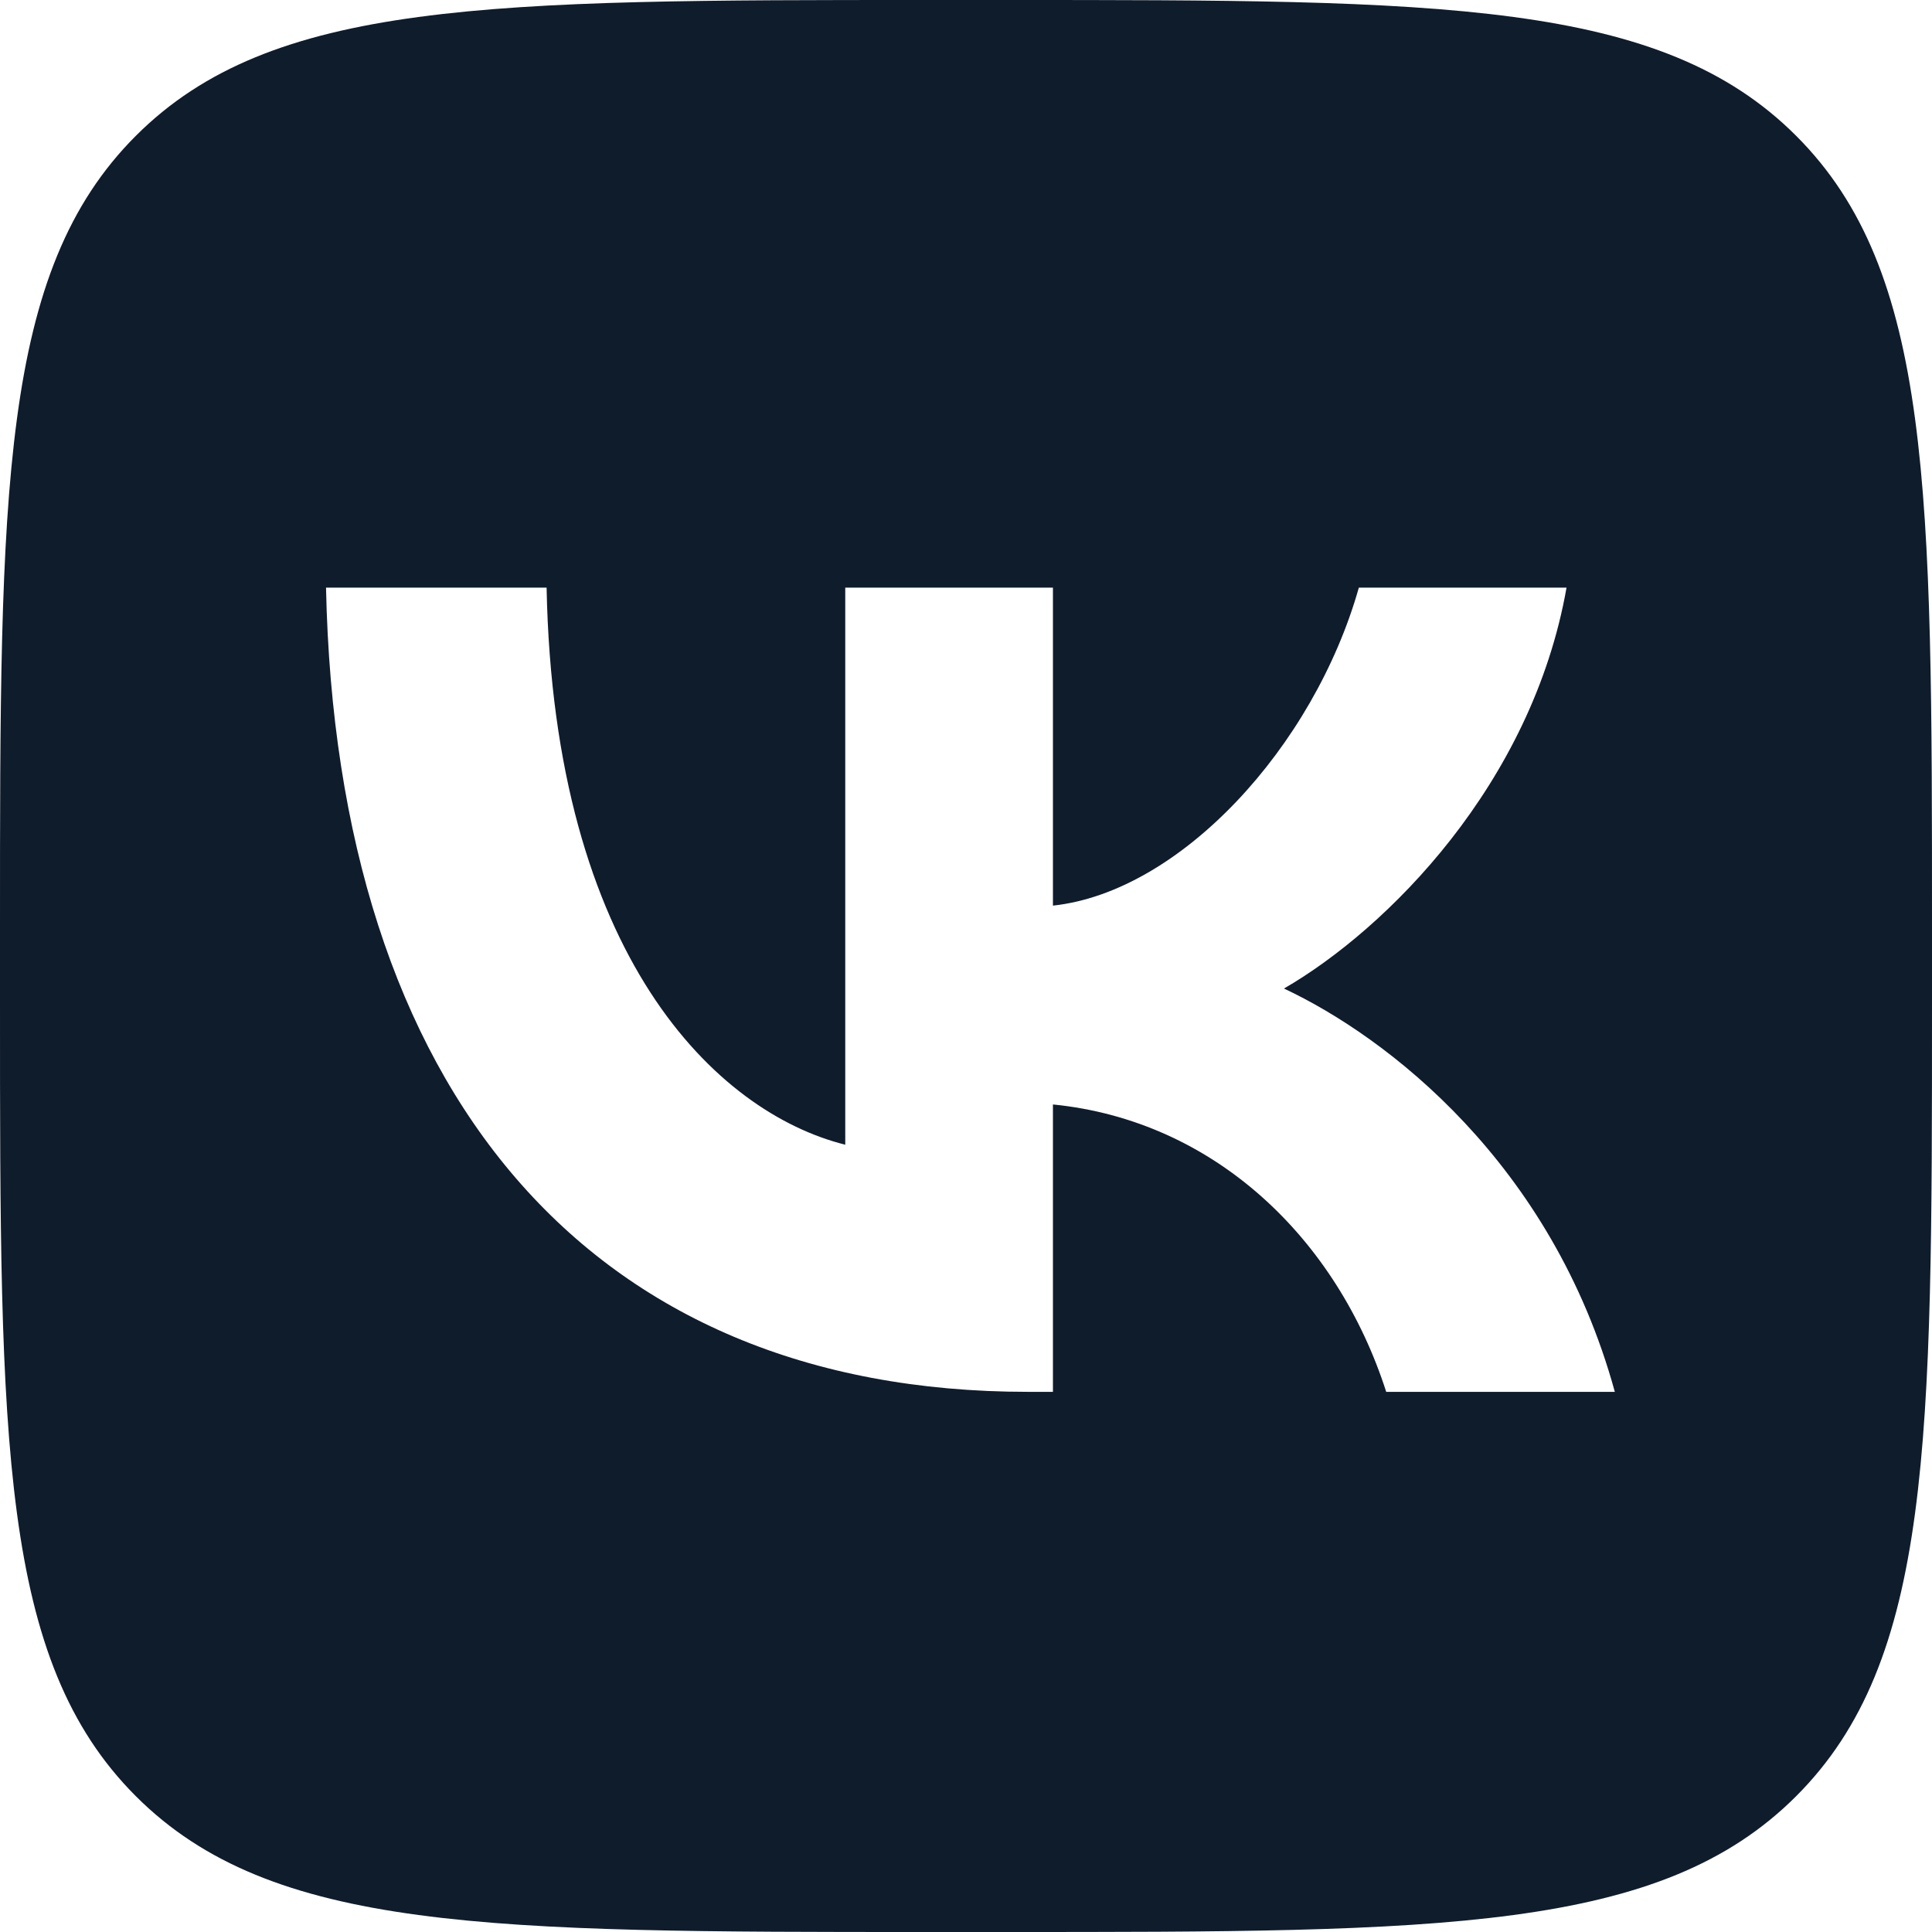 <svg
  width="36"
  height="36"
  viewBox="0 0 36 36"
  fill="none"
  xmlns="http://www.w3.org/2000/svg"
>
  <path
    fill-rule="evenodd"
    clip-rule="evenodd"
    d="M2.531 2.531C0 5.061 0 9.134 0 17.28V18.72C0 26.866 0 30.939 2.531 33.469C5.061 36 9.134 36 17.28 36H18.72C26.866 36 30.939 36 33.469 33.469C36 30.939 36 26.866 36 18.72V17.28C36 9.134 36 5.061 33.469 2.531C30.939 0 26.866 0 18.72 0H17.28C9.134 0 5.061 0 2.531 2.531ZM6.075 10.95C6.27 20.31 10.95 25.935 19.155 25.935H19.62V20.58C22.635 20.88 24.915 23.085 25.83 25.935H30.09C28.92 21.675 25.845 19.32 23.925 18.42C25.845 17.31 28.545 14.61 29.19 10.95H25.32C24.48 13.92 21.99 16.62 19.62 16.875V10.95H15.75V21.33C13.35 20.73 10.32 17.82 10.185 10.95H6.075Z"
    fill="#0F1C2C"
  />
</svg>
